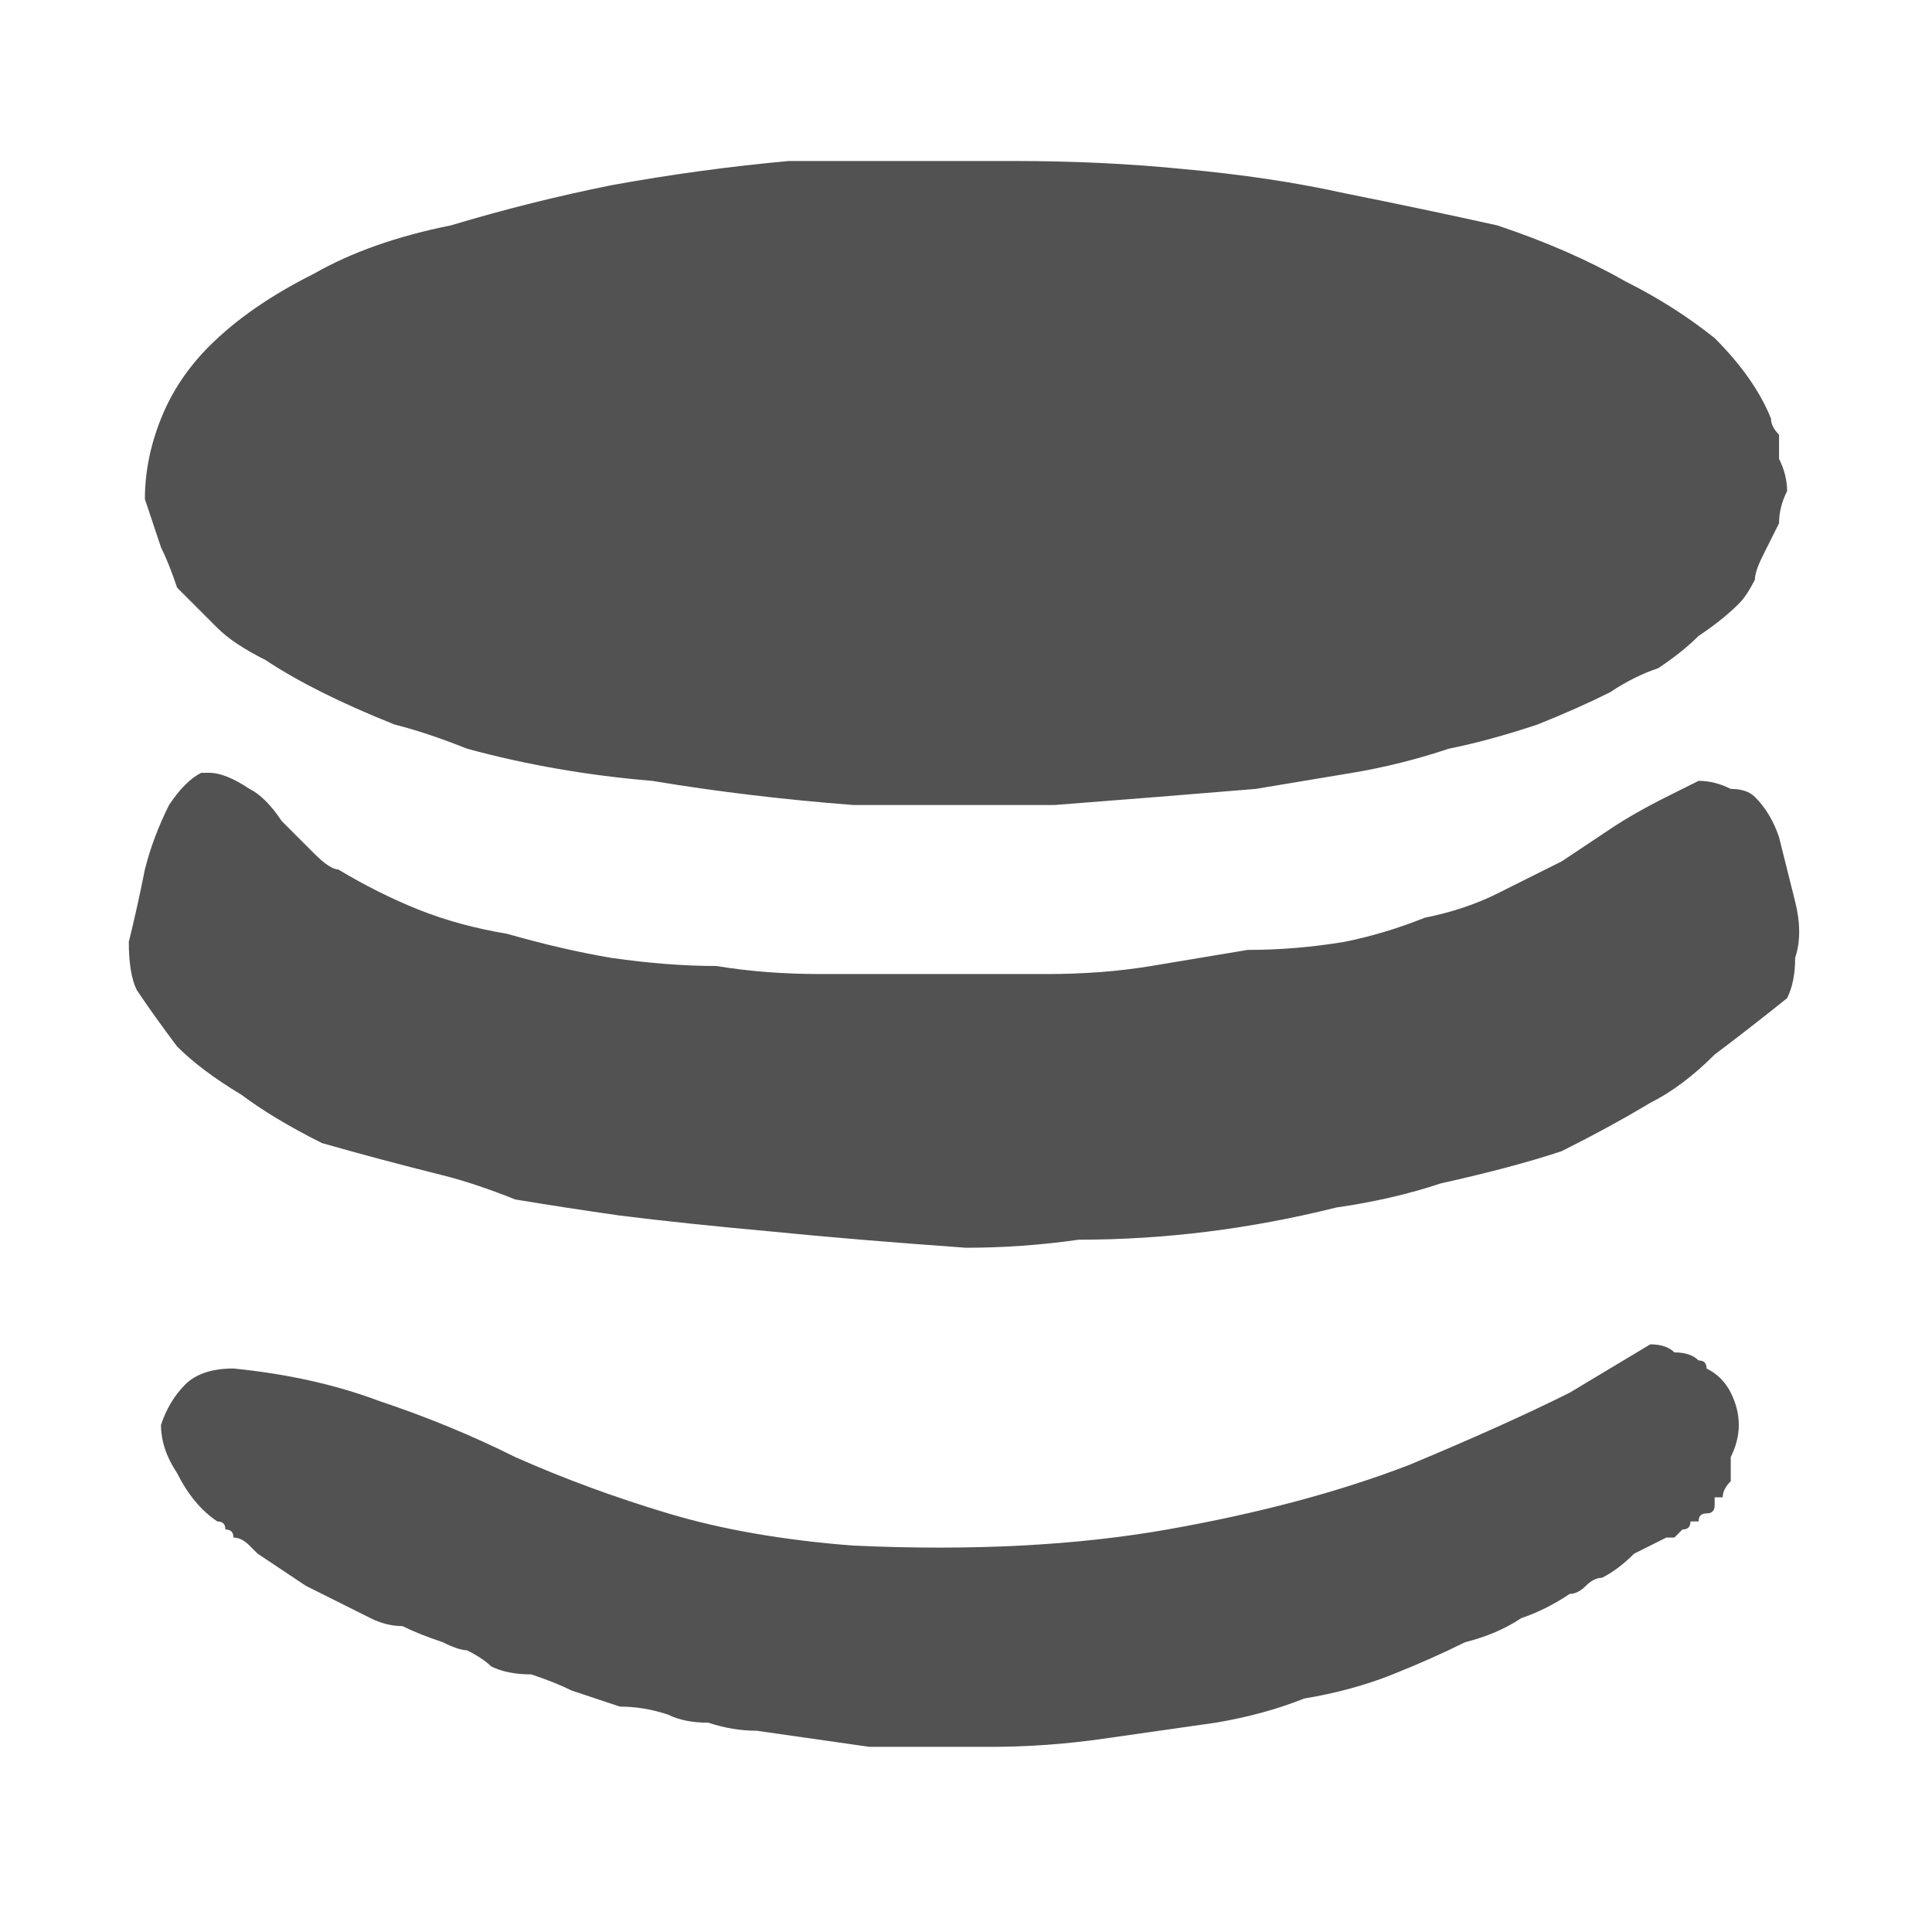 <svg xmlns="http://www.w3.org/2000/svg" height="12" width="12">
  <defs />
  <g>
    <path d="M2.75 7.3 Q2.35 7.2 2 7.1 1.7 6.95 1.5 6.8 1.25 6.65 1.1 6.5 0.95 6.3 0.85 6.15 0.8 6.05 0.8 5.85 0.85 5.65 0.9 5.4 0.95 5.2 1.05 5 1.15 4.85 1.25 4.8 1.25 4.8 1.3 4.8 1.3 4.8 1.3 4.8 1.4 4.8 1.55 4.9 1.65 4.95 1.75 5.1 1.85 5.2 1.95 5.3 2.05 5.4 2.1 5.4 2.35 5.55 2.6 5.65 2.85 5.75 3.15 5.8 3.5 5.9 3.8 5.95 4.15 6 4.45 6 4.75 6.05 5.1 6.05 5.45 6.05 5.8 6.05 6.15 6.05 6.5 6.05 6.85 6.05 7.15 6 7.45 5.95 7.75 5.9 8.05 5.9 8.35 5.85 8.6 5.8 8.85 5.7 9.1 5.65 9.3 5.55 9.5 5.45 9.7 5.35 9.85 5.25 10 5.15 10.15 5.05 10.35 4.95 10.45 4.9 10.55 4.85 10.65 4.85 10.75 4.9 10.85 4.9 10.9 4.95 11 5.05 11.05 5.2 11.1 5.4 11.15 5.6 11.2 5.8 11.15 5.95 11.15 6.1 11.1 6.2 10.85 6.4 10.65 6.55 10.45 6.75 10.25 6.85 10 7 9.7 7.15 9.4 7.25 8.95 7.35 8.65 7.45 8.3 7.5 7.9 7.6 7.5 7.65 7.1 7.7 6.7 7.7 6.35 7.75 6 7.75 5.3 7.7 4.8 7.65 4.25 7.6 3.85 7.55 3.5 7.5 3.2 7.45 2.95 7.35 2.75 7.3 M2.75 10.2 Q2.6 10.15 2.5 10.1 2.4 10.1 2.3 10.05 2.1 9.95 1.9 9.85 1.75 9.75 1.6 9.65 1.55 9.6 1.55 9.6 1.5 9.55 1.45 9.55 1.45 9.5 1.4 9.5 1.4 9.45 1.35 9.45 1.2 9.35 1.1 9.15 1 9 1 8.85 1.05 8.7 1.15 8.6 1.25 8.5 1.45 8.5 1.95 8.55 2.35 8.7 2.8 8.85 3.2 9.05 3.65 9.25 4.15 9.4 4.65 9.55 5.3 9.6 6.4 9.65 7.25 9.5 8.1 9.35 8.75 9.1 9.35 8.85 9.75 8.65 L10.25 8.35 Q10.25 8.35 10.25 8.35 10.35 8.35 10.4 8.4 10.5 8.4 10.55 8.45 10.6 8.45 10.6 8.5 10.7 8.55 10.75 8.65 10.8 8.75 10.8 8.85 10.8 8.95 10.75 9.05 10.75 9.15 10.75 9.2 10.7 9.25 10.7 9.3 10.65 9.3 10.65 9.3 10.65 9.35 10.65 9.35 10.65 9.4 10.6 9.4 10.6 9.4 10.6 9.4 10.55 9.4 10.55 9.45 10.5 9.45 10.5 9.45 10.5 9.5 10.45 9.5 10.45 9.5 10.4 9.55 10.35 9.55 10.35 9.55 10.25 9.6 10.15 9.65 10.05 9.75 9.95 9.8 9.9 9.8 9.85 9.85 9.8 9.9 9.75 9.9 9.6 10 9.45 10.05 9.3 10.15 9.1 10.2 8.9 10.3 8.65 10.4 8.4 10.5 8.1 10.55 7.85 10.65 7.55 10.7 7.2 10.75 6.85 10.8 6.5 10.85 6.15 10.85 5.8 10.85 5.4 10.85 5.05 10.8 4.7 10.75 4.55 10.75 4.4 10.7 4.25 10.7 4.15 10.65 4 10.6 3.85 10.6 3.7 10.55 3.55 10.5 3.45 10.45 3.3 10.4 3.15 10.4 3.05 10.35 3 10.3 2.9 10.25 2.85 10.25 2.75 10.2 M6.05 1 Q6.05 1 6.05 1 L6.1 1 Q6.15 1 6.2 1 L6.3 1 Q6.85 1 7.35 1.05 7.9 1.1 8.35 1.2 8.85 1.3 9.3 1.4 9.75 1.55 10.1 1.75 10.4 1.9 10.65 2.1 10.9 2.35 11 2.6 11 2.65 11.05 2.7 11.05 2.75 11.05 2.85 11.1 2.95 11.1 3.05 11.05 3.15 11.05 3.25 11 3.35 10.95 3.45 10.9 3.55 10.9 3.6 10.85 3.7 10.8 3.75 10.7 3.85 10.55 3.95 10.45 4.05 10.3 4.15 10.15 4.2 10 4.3 9.8 4.4 9.55 4.5 9.25 4.6 9 4.65 8.7 4.75 8.4 4.8 8.1 4.85 7.8 4.9 7.2 4.95 6.55 5 5.9 5 5.3 5 4.65 4.95 4.05 4.85 3.45 4.8 2.9 4.65 2.65 4.55 2.45 4.5 2.2 4.4 2 4.3 1.8 4.2 1.65 4.1 1.45 4 1.35 3.9 1.2 3.75 1.1 3.65 1.05 3.5 1 3.4 0.95 3.25 0.9 3.1 0.9 2.85 1 2.6 1.1 2.35 1.3 2.15 1.55 1.9 1.95 1.7 2.3 1.5 2.8 1.4 3.3 1.25 3.8 1.15 4.35 1.05 4.9 1 5.45 1 6 1 L6.05 1 Q6.05 1 6.05 1 6.05 1 6.05 1" fill="#525252" stroke="none" />
  </g>
</svg>